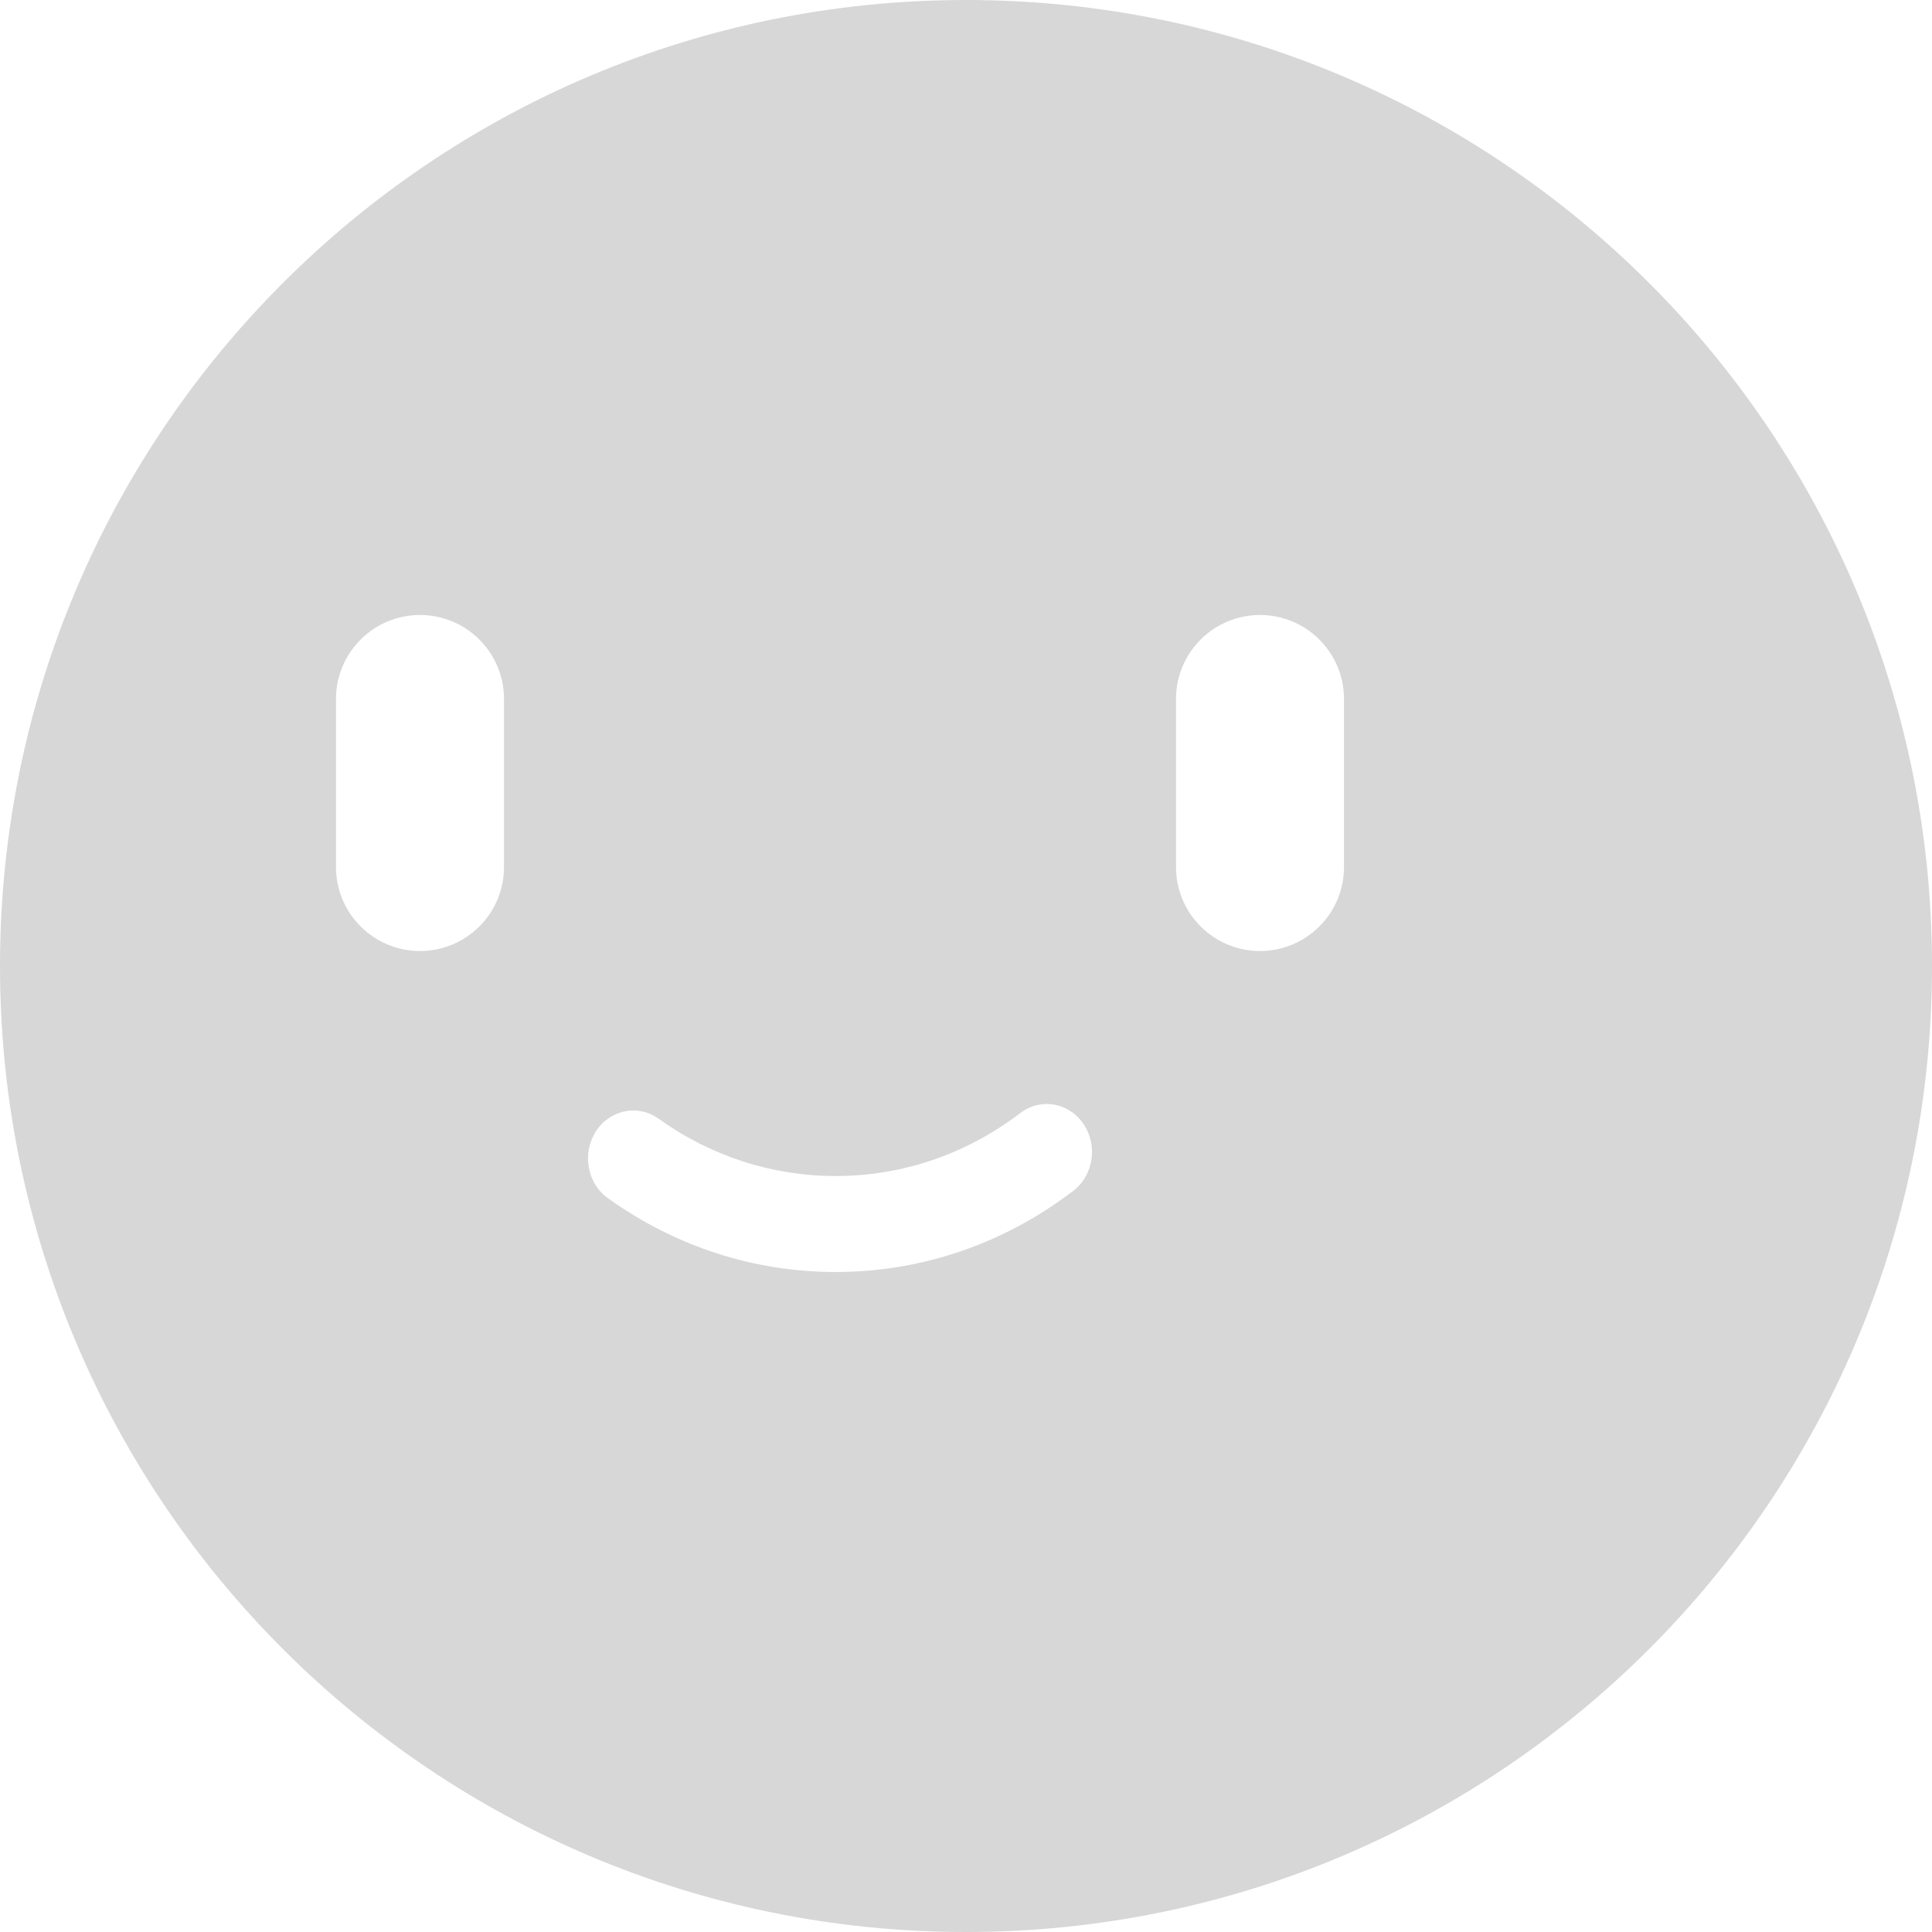 <svg width="54" height="54" viewBox="0 0 54 54" fill="none" xmlns="http://www.w3.org/2000/svg">
<path fill-rule="evenodd" clip-rule="evenodd" d="M27 0C41.912 0 54 12.088 54 27C54 41.912 41.912 54 27 54C12.088 54 0 41.912 0 27C0 12.088 12.088 0 27 0ZM29.256 30.857C29 30.857 28.742 30.939 28.519 31.109C27.008 32.262 25.223 32.87 23.356 32.87C21.582 32.87 19.87 32.316 18.407 31.268C17.829 30.853 17.043 31.015 16.651 31.629C16.261 32.242 16.413 33.076 16.991 33.49C18.875 34.84 21.076 35.553 23.356 35.553C25.756 35.553 28.052 34.769 29.996 33.287C30.563 32.854 30.692 32.016 30.283 31.415C30.037 31.05 29.649 30.857 29.256 30.857ZM11.739 17.189C10.443 17.189 9.391 18.241 9.391 19.537V24.233C9.391 25.53 10.443 26.581 11.739 26.581C13.036 26.581 14.087 25.53 14.087 24.233V19.537C14.087 18.241 13.036 17.189 11.739 17.189ZM35.217 17.189C33.921 17.189 32.87 18.241 32.87 19.537V24.233C32.87 25.53 33.921 26.581 35.217 26.581C36.514 26.581 37.565 25.53 37.565 24.233V19.537C37.565 18.241 36.514 17.189 35.217 17.189Z" fill="#D7D7D7"/>
</svg>
